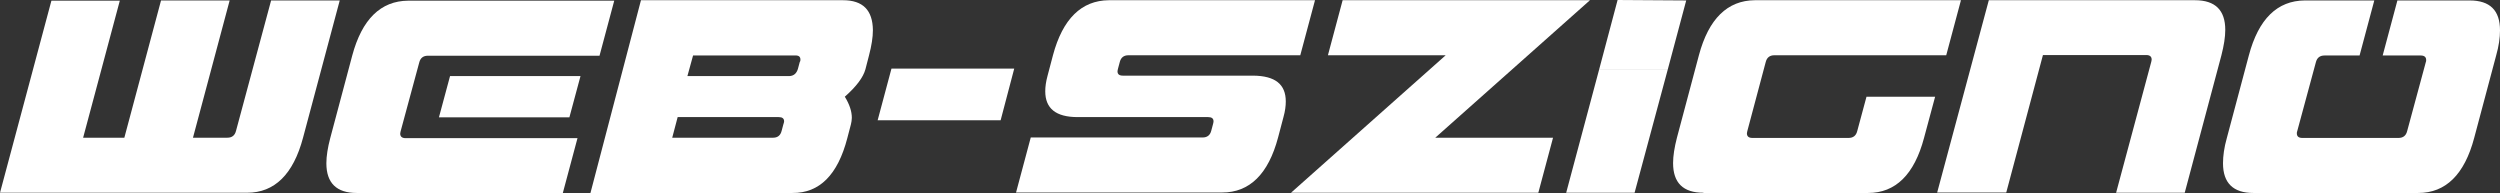 <?xml version="1.0" encoding="UTF-8"?>
<svg id="Layer_1" xmlns="http://www.w3.org/2000/svg" viewBox="0 0 110.38 8.53">
  <rect x="0" y="0" width="110.38" height="8.53" fill="#333333" stroke="none"/>
  <g>
    <path d="M47.58,5.17c-.96,0-1.43-.38-1.43-1.14,0-.2.03-.42.1-.68l.24-.91c.43-1.61,1.26-2.42,2.47-2.43h9.1l-.65,2.43h-7.59c-.2,0-.33.1-.38.3l-.08.3c-.01.05-.02.08-.02.11,0,.13.08.19.24.19h5.76c.96.01,1.43.38,1.43,1.14,0,.2-.03.43-.1.68l-.24.91c-.43,1.62-1.26,2.43-2.47,2.43h-9.1l.65-2.43h7.59c.2,0,.33-.1.38-.3l.08-.3c.01-.05.02-.08.02-.11,0-.13-.08-.19-.24-.19h-5.76Z" style="fill: #fff;"/>
    <path d="M63.83,2.44h-5.2L59.28.01h10.92l-6.83,6.07h5.2l-.65,2.43h-10.92l6.83-6.07Z" style="fill: #fff;"/>
    <path d="M75.21,8.51c-.9,0-1.34-.44-1.34-1.31,0-.32.06-.69.17-1.12l.97-3.64c.43-1.61,1.26-2.42,2.47-2.43h9.1l-.65,2.43h-7.59c-.2,0-.33.1-.38.3l-.81,3.04s-.02.08-.02.11c0,.13.08.2.24.2h4.25c.2,0,.33-.1.38-.3l.41-1.52h3.03l-.49,1.82c-.43,1.62-1.26,2.43-2.47,2.43h-7.27Z" style="fill: #fff;"/>
    <path d="M85.53,8.5L87.81.01h9.1c.9,0,1.34.44,1.34,1.31,0,.32-.06.69-.17,1.12l-1.62,6.07h-3.03l1.55-5.77s.02-.08.02-.11c0-.13-.08-.2-.24-.2h-4.56l-1.62,6.07h-3.05Z" style="fill: #fff;"/>
    <path d="M109.04.02h-3.19l-.65,2.43h1.68c.16,0,.24.07.24.2,0,.03,0,.07-.02.11l-.82,3.03c-.05.2-.18.3-.38.3h-4.25c-.16,0-.24-.07-.24-.2,0-.03,0-.07.02-.11l.82-3.03c.05-.2.18-.3.38-.3h1.55l.65-2.43h-3.07c-1.21.01-2.04.81-2.47,2.43l-.97,3.64c-.12.42-.17.8-.17,1.12,0,.87.45,1.31,1.34,1.31h7.28c1.21,0,2.04-.81,2.47-2.43l.97-3.64c.12-.42.17-.79.17-1.11,0-.88-.44-1.32-1.34-1.32Z" style="fill: #fff;"/>
    <g>
      <polygon points="73.64 3.05 74.45 .02 71.42 0 70.61 3.05 73.64 3.05" style="fill: #fff;"/>
      <polygon points="70.61 3.05 69.15 8.51 72.17 8.51 73.64 3.05 70.61 3.05" style="fill: #fff;"/>
    </g>
  </g>
  <path d="M44.18,5.31h-5.43l.61-2.28h5.42l-.6,2.28Z" style="fill: #fff;"/>
  <g>
    <g>
      <path d="M7.11.02h3.03l-1.62,6.06h1.52c.2,0,.33-.1.38-.3L11.97.02h3.03l-1.62,6.06c-.43,1.62-1.26,2.43-2.47,2.43H0L2.27.03h3.02s-1.62,6.05-1.62,6.05h1.82L7.11.02Z" style="fill: #fff;"/>
      <path d="M25.5,6.09l-.65,2.43h-9.1c-.89,0-1.34-.44-1.34-1.31,0-.32.06-.69.17-1.11l.97-3.64C15.98.85,16.81.04,18.02.03h9.1l-.65,2.43h-7.58c-.2,0-.33.1-.38.3l-.82,3.03s-.02.08-.02.11c0,.13.08.2.24.2h7.59ZM25.14,5.18h-5.76l.49-1.82h5.76l-.49,1.82Z" style="fill: #fff;"/>
    </g>
    <path d="M37.22.01h-8.92l-2.23,8.51h8.92c1.19.01,2-.8,2.42-2.42l.16-.61c.02-.09.04-.19.04-.29,0-.28-.1-.59-.31-.93.51-.45.81-.85.91-1.21l.16-.62c.11-.42.17-.79.17-1.11-.01-.88-.44-1.32-1.32-1.32ZM34.59,5.48l-.08.3c-.05.2-.18.3-.37.3h-4.46s.24-.91.24-.91h4.46c.16,0,.24.06.24.19-.01.05-.01.08-.03.12ZM35.31,2.74l-.08.3c-.06.2-.18.31-.38.32h-4.5l.25-.91h4.5c.16-.01.24.05.24.18,0,.03,0,.07-.03.11Z" style="fill: #fff;"/>
  </g>
</svg>
